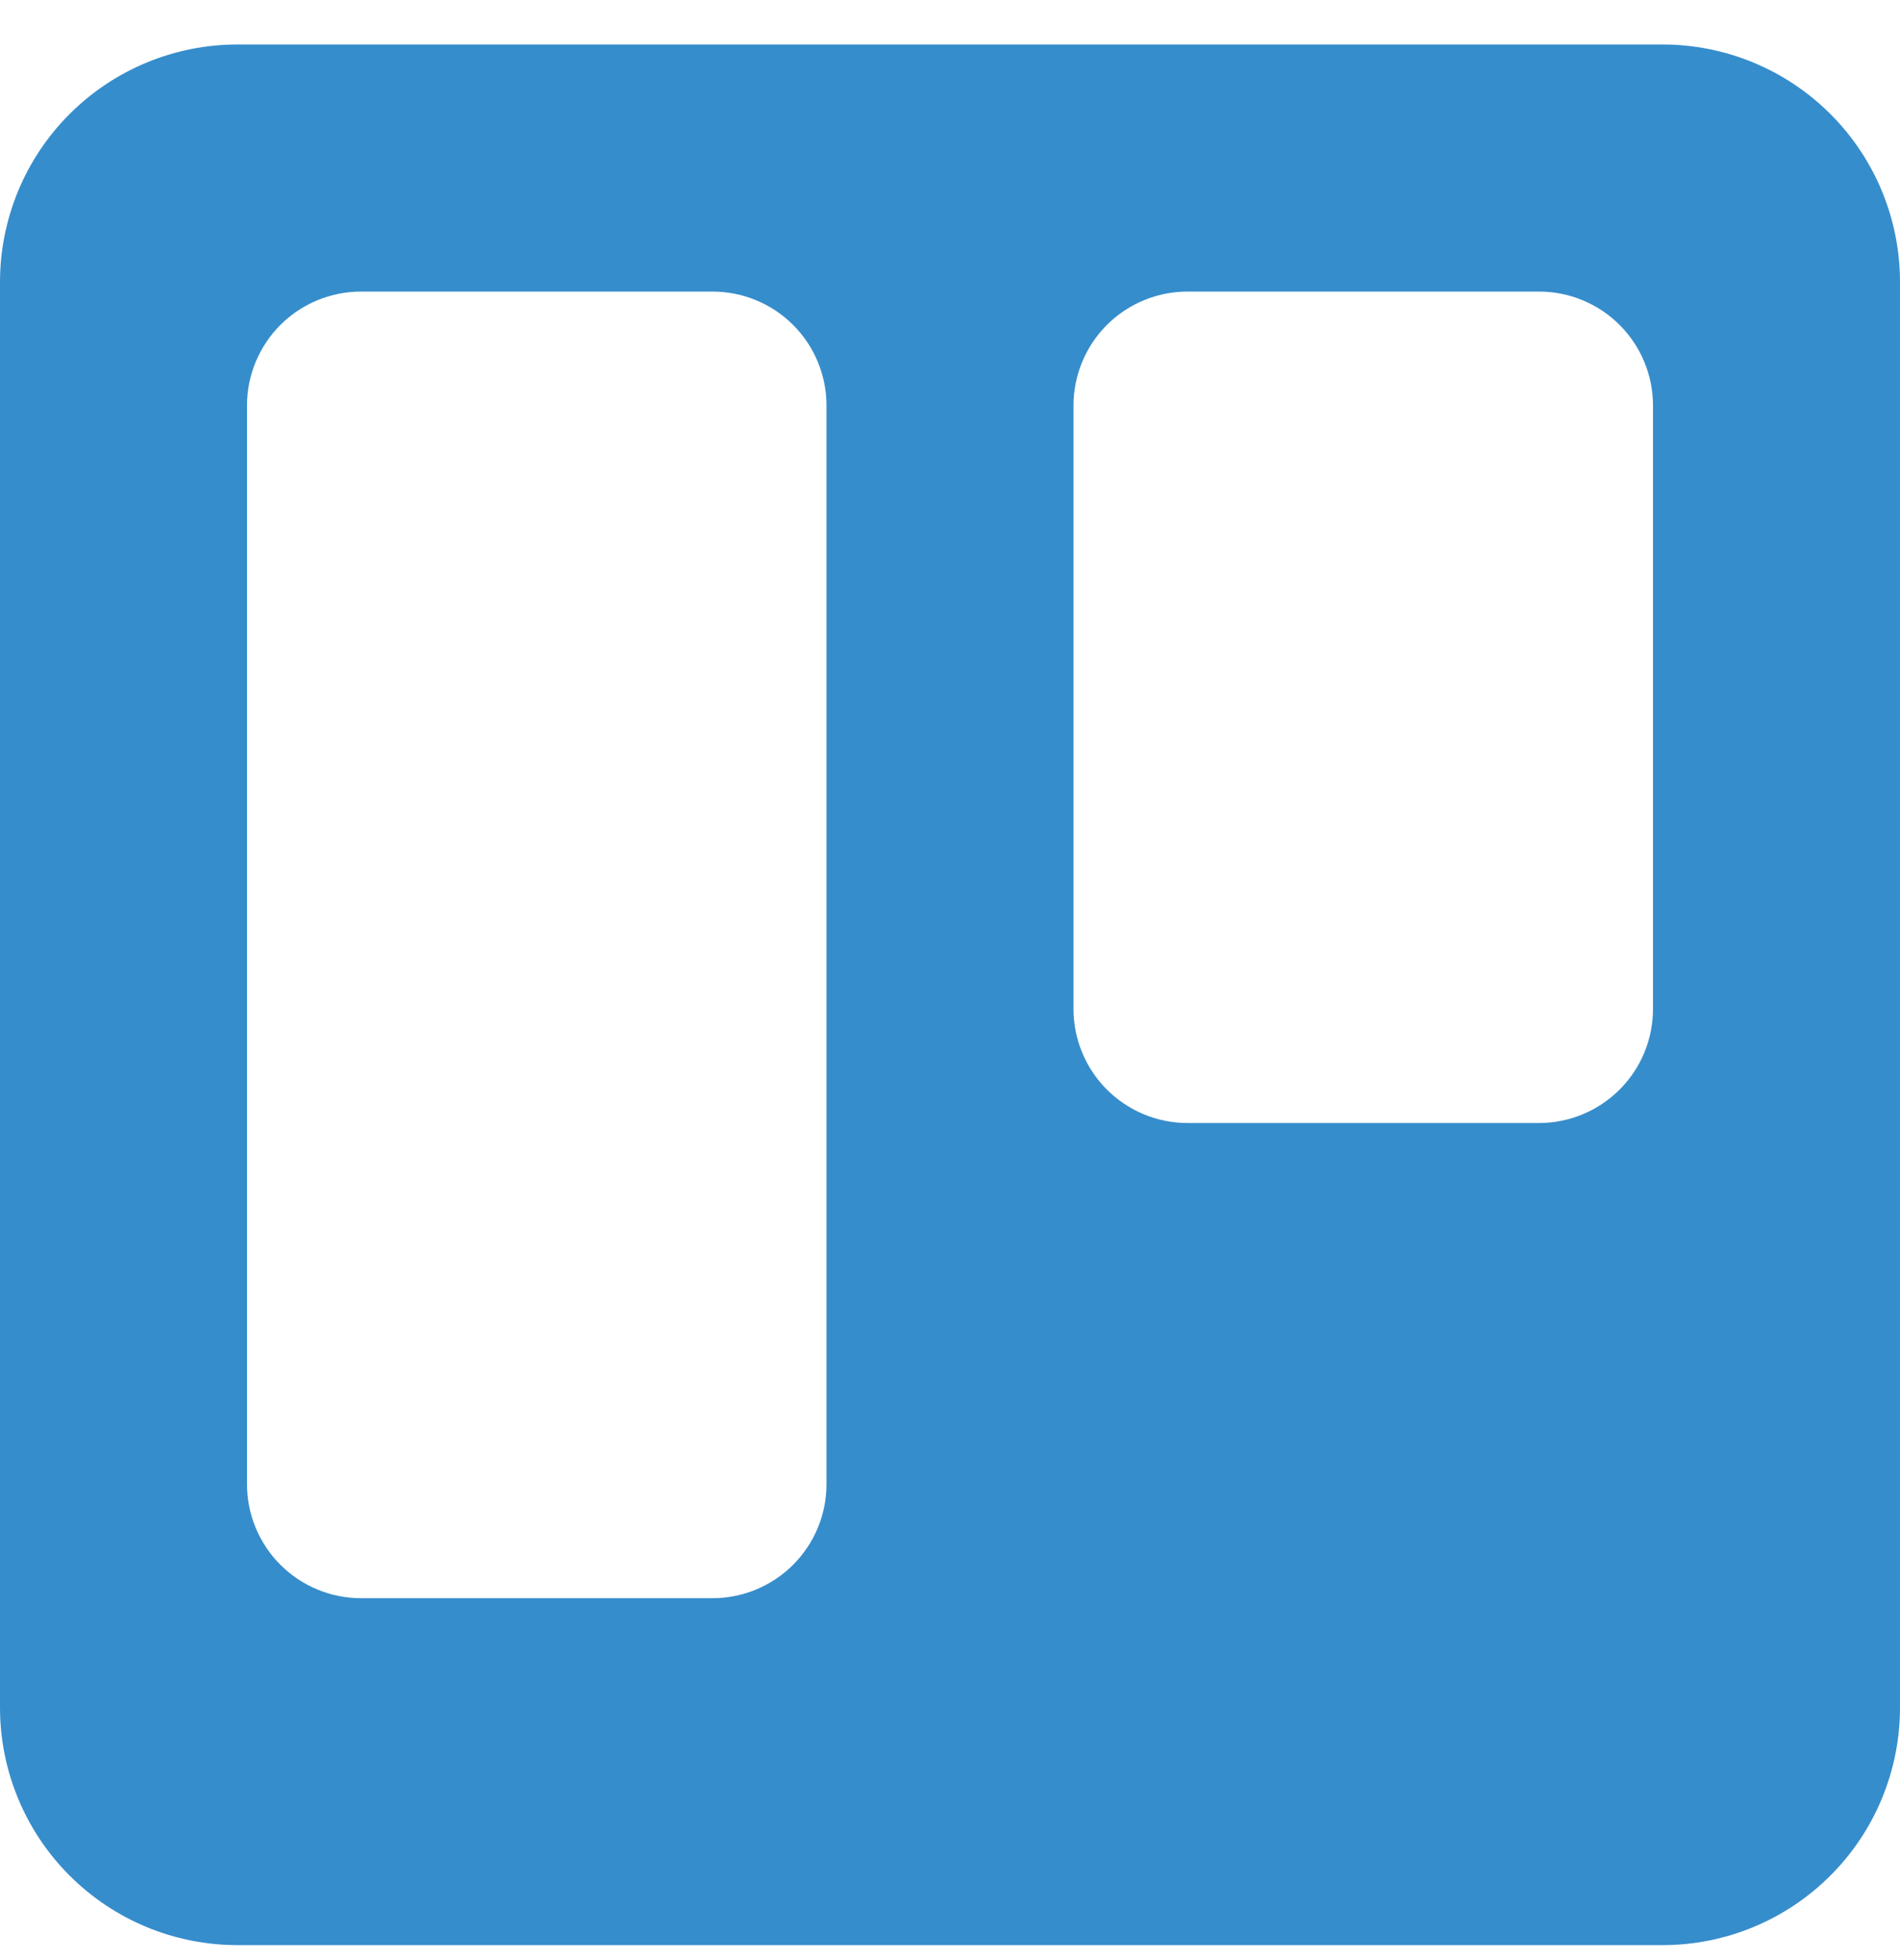 <?xml version="1.0" encoding="UTF-8"?><svg width="32" height="33" viewBox="0 0 32 33" fill="none" xmlns="http://www.w3.org/2000/svg">
<path d="M28 0.749H4C2.939 0.749 1.922 1.17 1.172 1.92C0.421 2.67 0 3.688 0 4.749L0 28.748C0 29.809 0.421 30.827 1.172 31.577C1.922 32.327 2.939 32.748 4 32.748H28C29.061 32.748 30.078 32.327 30.828 31.577C31.579 30.827 32 29.809 32 28.748V4.749C32 3.688 31.579 2.67 30.828 1.92C30.078 1.17 29.061 0.749 28 0.749ZM13.92 24.987C13.92 25.496 13.718 25.984 13.358 26.344C12.998 26.704 12.509 26.907 12 26.907H6.08C5.571 26.907 5.082 26.704 4.722 26.344C4.362 25.984 4.16 25.496 4.16 24.987V6.829C4.16 6.319 4.362 5.831 4.722 5.471C5.082 5.111 5.571 4.909 6.08 4.909H12C12.509 4.909 12.998 5.111 13.358 5.471C13.718 5.831 13.92 6.319 13.92 6.829V24.987ZM27.84 16.987C27.84 17.496 27.638 17.984 27.278 18.344C26.918 18.704 26.429 18.907 25.92 18.907H20C19.491 18.907 19.002 18.704 18.642 18.344C18.282 17.984 18.08 17.496 18.08 16.987V6.829C18.08 6.319 18.282 5.831 18.642 5.471C19.002 5.111 19.491 4.909 20 4.909H25.92C26.429 4.909 26.918 5.111 27.278 5.471C27.638 5.831 27.84 6.319 27.84 6.829V16.987Z" fill="url(#paint0_linear_2000_216586)"/>
<defs>
<linearGradient id="paint0_linear_2000_216586" x1="1600" y1="3200.43" x2="1600" y2="0.749" gradientUnits="userSpaceOnUse">
<stop stop-color="#0B7ABF"/>
<stop offset="1" stop-color="#368DCC"/>
</linearGradient>
</defs>
</svg>
